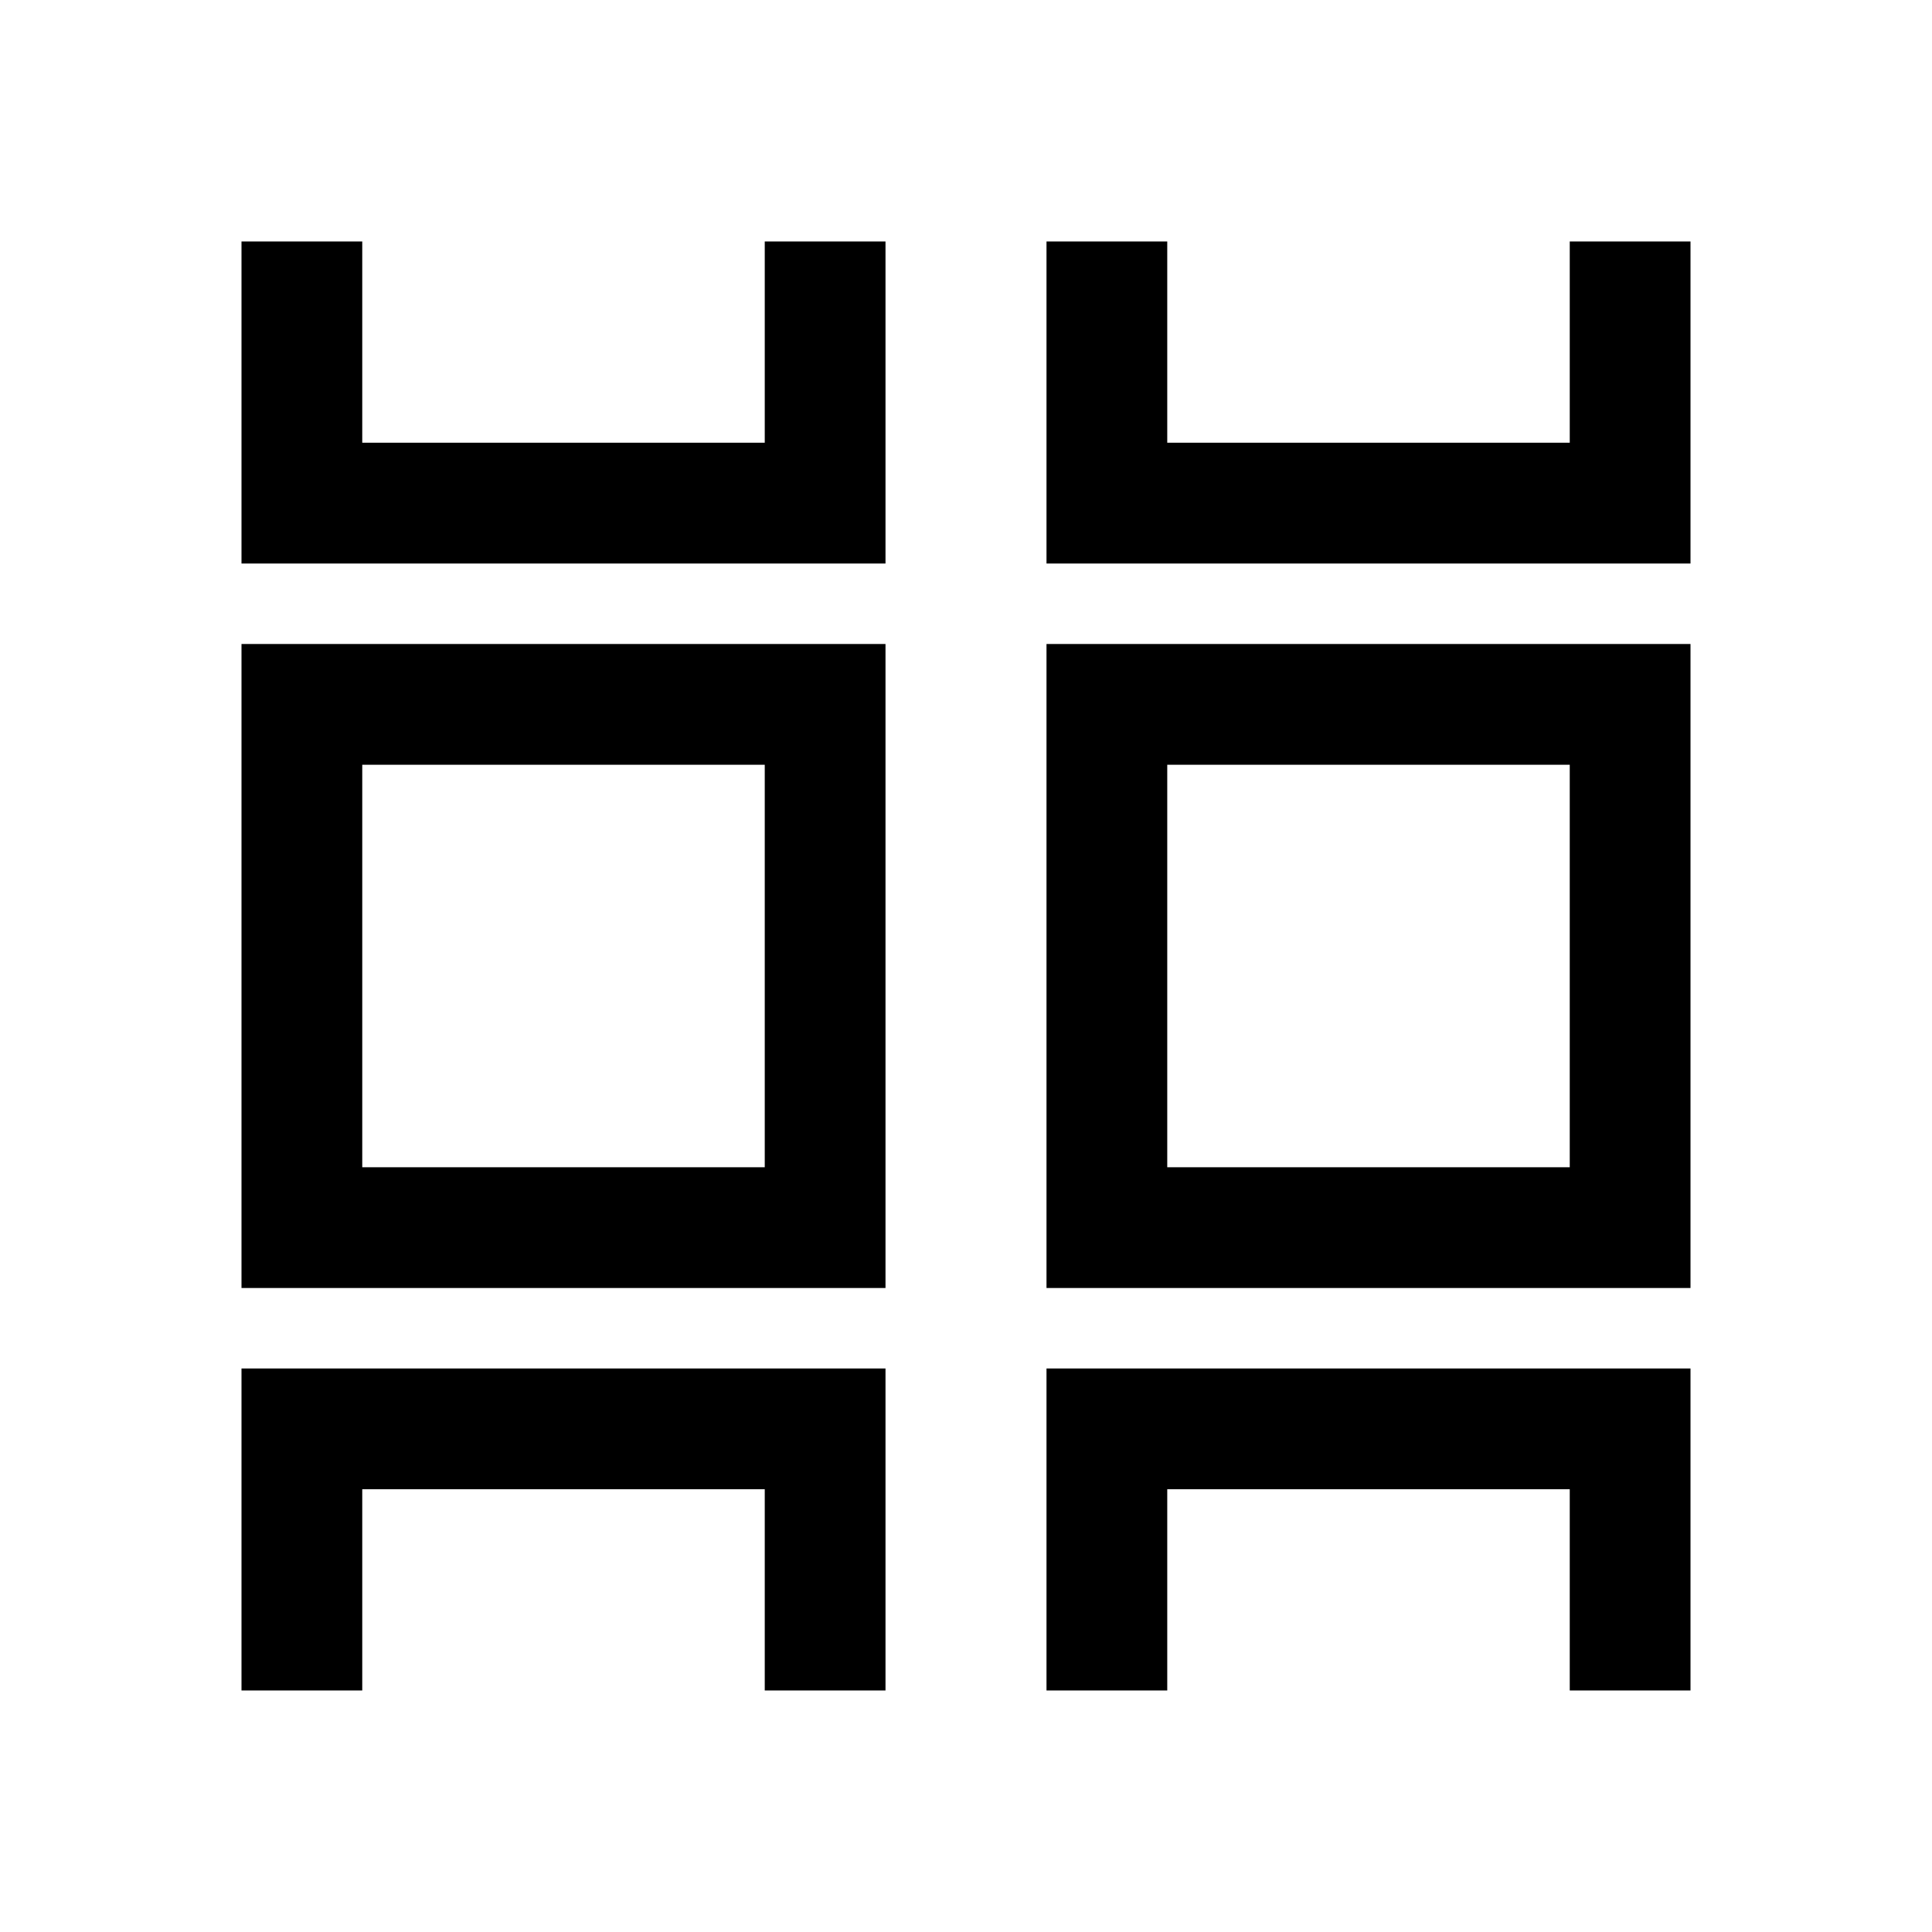 <?xml version="1.0" encoding="UTF-8" standalone="no"?>
<!-- Generator: Gravit.io -->

<svg
   style="isolation:isolate"
   viewBox="0 0 48 48"
   width="48pt"
   height="48pt"
   version="1.1"
   id="svg33"
   sodipodi:docname="icon-2-col.svg"
   inkscape:version="1.1 (c68e22c387, 2021-05-23)"
   xmlns:inkscape="http://www.inkscape.org/namespaces/inkscape"
   xmlns:sodipodi="http://sodipodi.sourceforge.net/DTD/sodipodi-0.dtd"
   xmlns="http://www.w3.org/2000/svg"
   xmlns:svg="http://www.w3.org/2000/svg">
  <sodipodi:namedview
     id="namedview35"
     pagecolor="#ffffff"
     bordercolor="#666666"
     borderopacity="1.0"
     inkscape:pageshadow="2"
     inkscape:pageopacity="0.0"
     inkscape:pagecheckerboard="0"
     inkscape:document-units="pt"
     showgrid="false"
     inkscape:zoom="7.2478445"
     inkscape:cx="49.531968"
     inkscape:cy="43.944099"
     inkscape:window-width="3840"
     inkscape:window-height="2093"
     inkscape:window-x="-9"
     inkscape:window-y="-9"
     inkscape:window-maximized="1"
     inkscape:current-layer="svg33" />
  <defs
     id="defs5">
    <clipPath
       id="_clipPath_viU0jjdegoKXVVqJpemC1N0ux8o43KsY">
      <rect
         width="48"
         height="48"
         id="rect2" />
    </clipPath>
    <clipPath
       id="_clipPath_viU0jjdegoKXVVqJpemC1N0ux8o43KsY-0">
      <rect
         width="48"
         height="48"
         id="rect2-2"
         x="0"
         y="0" />
    </clipPath>
    <clipPath
       id="_clipPath_Q3b8FOivqZW0C5XMTl0sBPUsMzoPhbB8-4">
      <rect
         x="0"
         y="0"
         width="48"
         height="48"
         fill="#ffffff"
         id="rect7-0" />
    </clipPath>
    <clipPath
       id="_clipPath_fePhvvpxsyYuEjSk23iF6Gzq630oysPC-6">
      <rect
         x="0"
         y="0"
         width="48"
         height="48"
         fill="#ffffff"
         id="rect10-4" />
    </clipPath>
    <clipPath
       id="_clipPath_Q3b8FOivqZW0C5XMTl0sBPUsMzoPhbB8">
      <rect
         x="0"
         y="0"
         width="48"
         height="48"
         transform="matrix(1,0,0,1,0,0)"
         fill="rgb(255,255,255)"
         id="rect7" />
    </clipPath>
    <clipPath
       id="_clipPath_fePhvvpxsyYuEjSk23iF6Gzq630oysPC">
      <rect
         x="0"
         y="0"
         width="48"
         height="48"
         fill="#ffffff"
         id="rect10" />
    </clipPath>
  </defs>
  <path
     d="M 26,16 H 42 V 32 H 26 Z m 3,3 H 39 V 29 H 29 Z"
     fill-rule="evenodd"
     fill="#000000"
     id="path17" />
  <path
     style="fill:#000000;fill-opacity:1;stroke:none;stroke-width:0.75px;stroke-linecap:butt;stroke-linejoin:miter;stroke-opacity:1"
     d="m 26,6 3,-8.92e-4 v 5 H 39 V 5.999 L 42,6 v 8 H 26 Z"
     id="path1047"
     sodipodi:nodetypes="ccccccccc" />
  <path
     style="isolation:isolate;fill:#000000;fill-opacity:1;stroke:none;stroke-width:0.75px;stroke-linecap:butt;stroke-linejoin:miter;stroke-opacity:1"
     d="M 26,41.999 29,42 V 37 H 39 V 42 l 3,-8.92e-4 V 34 H 26 Z"
     id="path1047-1"
     sodipodi:nodetypes="ccccccccc" />
  <path
     d="M 6,16 H 22 V 32 H 6 Z m 3,3 H 19 V 29 H 9 Z"
     fill-rule="evenodd"
     fill="#000000"
     id="path17-2"
     style="isolation:isolate" />
  <path
     style="isolation:isolate;fill:#000000;fill-opacity:1;stroke:none;stroke-width:0.75px;stroke-linecap:butt;stroke-linejoin:miter;stroke-opacity:1"
     d="m 6,6 3,-8.92e-4 v 5 H 19 V 5.999 L 22,6 v 8 H 6 Z"
     id="path1047-0"
     sodipodi:nodetypes="ccccccccc" />
  <path
     style="isolation:isolate;fill:#000000;fill-opacity:1;stroke:none;stroke-width:0.75px;stroke-linecap:butt;stroke-linejoin:miter;stroke-opacity:1"
     d="M 6,41.999 9,42 V 37 H 19 V 42 l 3,-8.92e-4 V 34 H 6 Z"
     id="path1047-1-9"
     sodipodi:nodetypes="ccccccccc" />
</svg>
